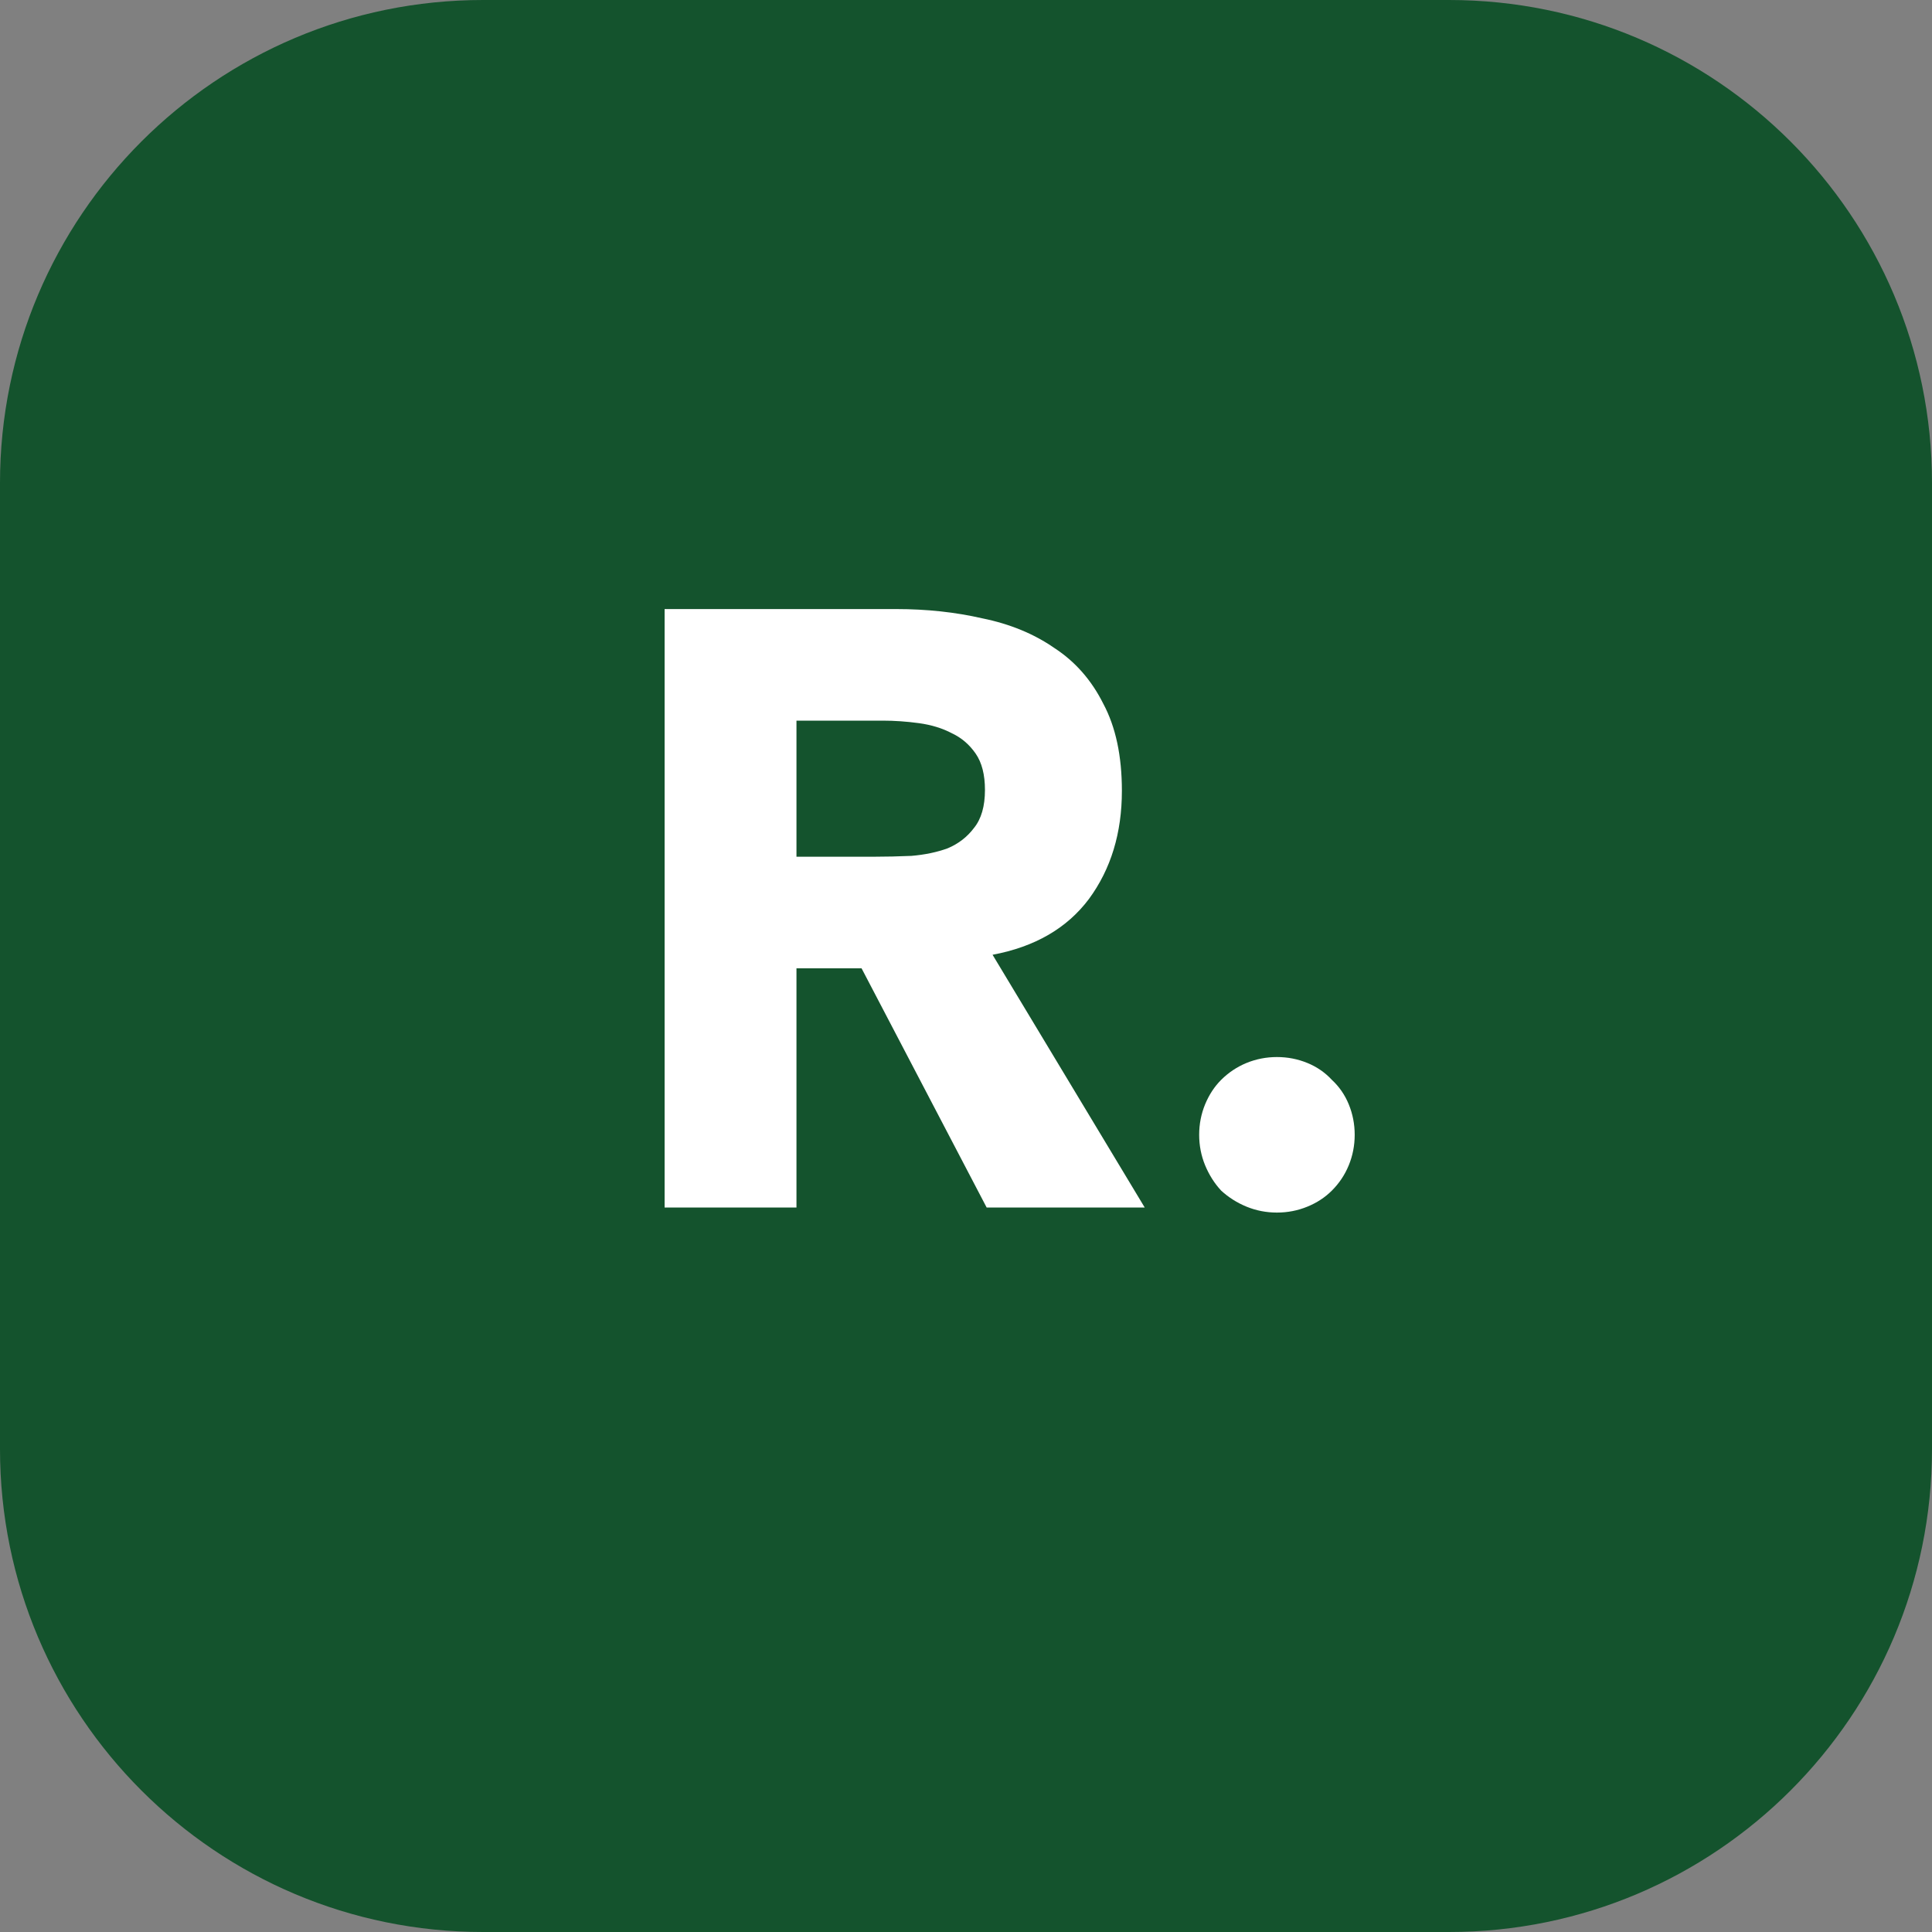 <svg width="32" height="32" viewBox="0 0 32 32" fill="none" xmlns="http://www.w3.org/2000/svg">
<rect x="0" y="0" width="32" height="32" fill="#808080" stroke="none"/>
<path d="M0 8C0 3.582 3.582 0 8 0H24C28.418 0 32 3.582 32 8V24C32 28.418 28.418 32 24 32H8C3.582 32 0 28.418 0 24V8Z" fill="#14532D"/>
<path d="M11.008 10.088H14.844C15.348 10.088 15.824 10.139 16.272 10.242C16.729 10.335 17.126 10.499 17.462 10.732C17.807 10.956 18.078 11.264 18.274 11.656C18.479 12.039 18.582 12.519 18.582 13.098C18.582 13.798 18.4 14.395 18.036 14.89C17.672 15.375 17.14 15.683 16.44 15.814L18.96 20H16.342L14.27 16.038H13.192V20H11.008V10.088ZM13.192 14.19H14.48C14.676 14.19 14.881 14.185 15.096 14.176C15.32 14.157 15.521 14.115 15.698 14.05C15.875 13.975 16.02 13.863 16.132 13.714C16.253 13.565 16.314 13.355 16.314 13.084C16.314 12.832 16.263 12.631 16.16 12.482C16.057 12.333 15.927 12.221 15.768 12.146C15.609 12.062 15.427 12.006 15.222 11.978C15.017 11.95 14.816 11.936 14.62 11.936H13.192V14.19ZM19.862 18.796C19.862 18.619 19.895 18.451 19.96 18.292C20.026 18.133 20.114 17.998 20.226 17.886C20.348 17.765 20.488 17.671 20.646 17.606C20.805 17.541 20.973 17.508 21.15 17.508C21.328 17.508 21.495 17.541 21.654 17.606C21.813 17.671 21.948 17.765 22.06 17.886C22.181 17.998 22.275 18.133 22.34 18.292C22.405 18.451 22.438 18.619 22.438 18.796C22.438 18.973 22.405 19.141 22.34 19.3C22.275 19.459 22.181 19.599 22.06 19.72C21.948 19.832 21.813 19.921 21.654 19.986C21.495 20.051 21.328 20.084 21.15 20.084C20.973 20.084 20.805 20.051 20.646 19.986C20.488 19.921 20.348 19.832 20.226 19.72C20.114 19.599 20.026 19.459 19.96 19.3C19.895 19.141 19.862 18.973 19.862 18.796Z" fill="white"/>
</svg>
